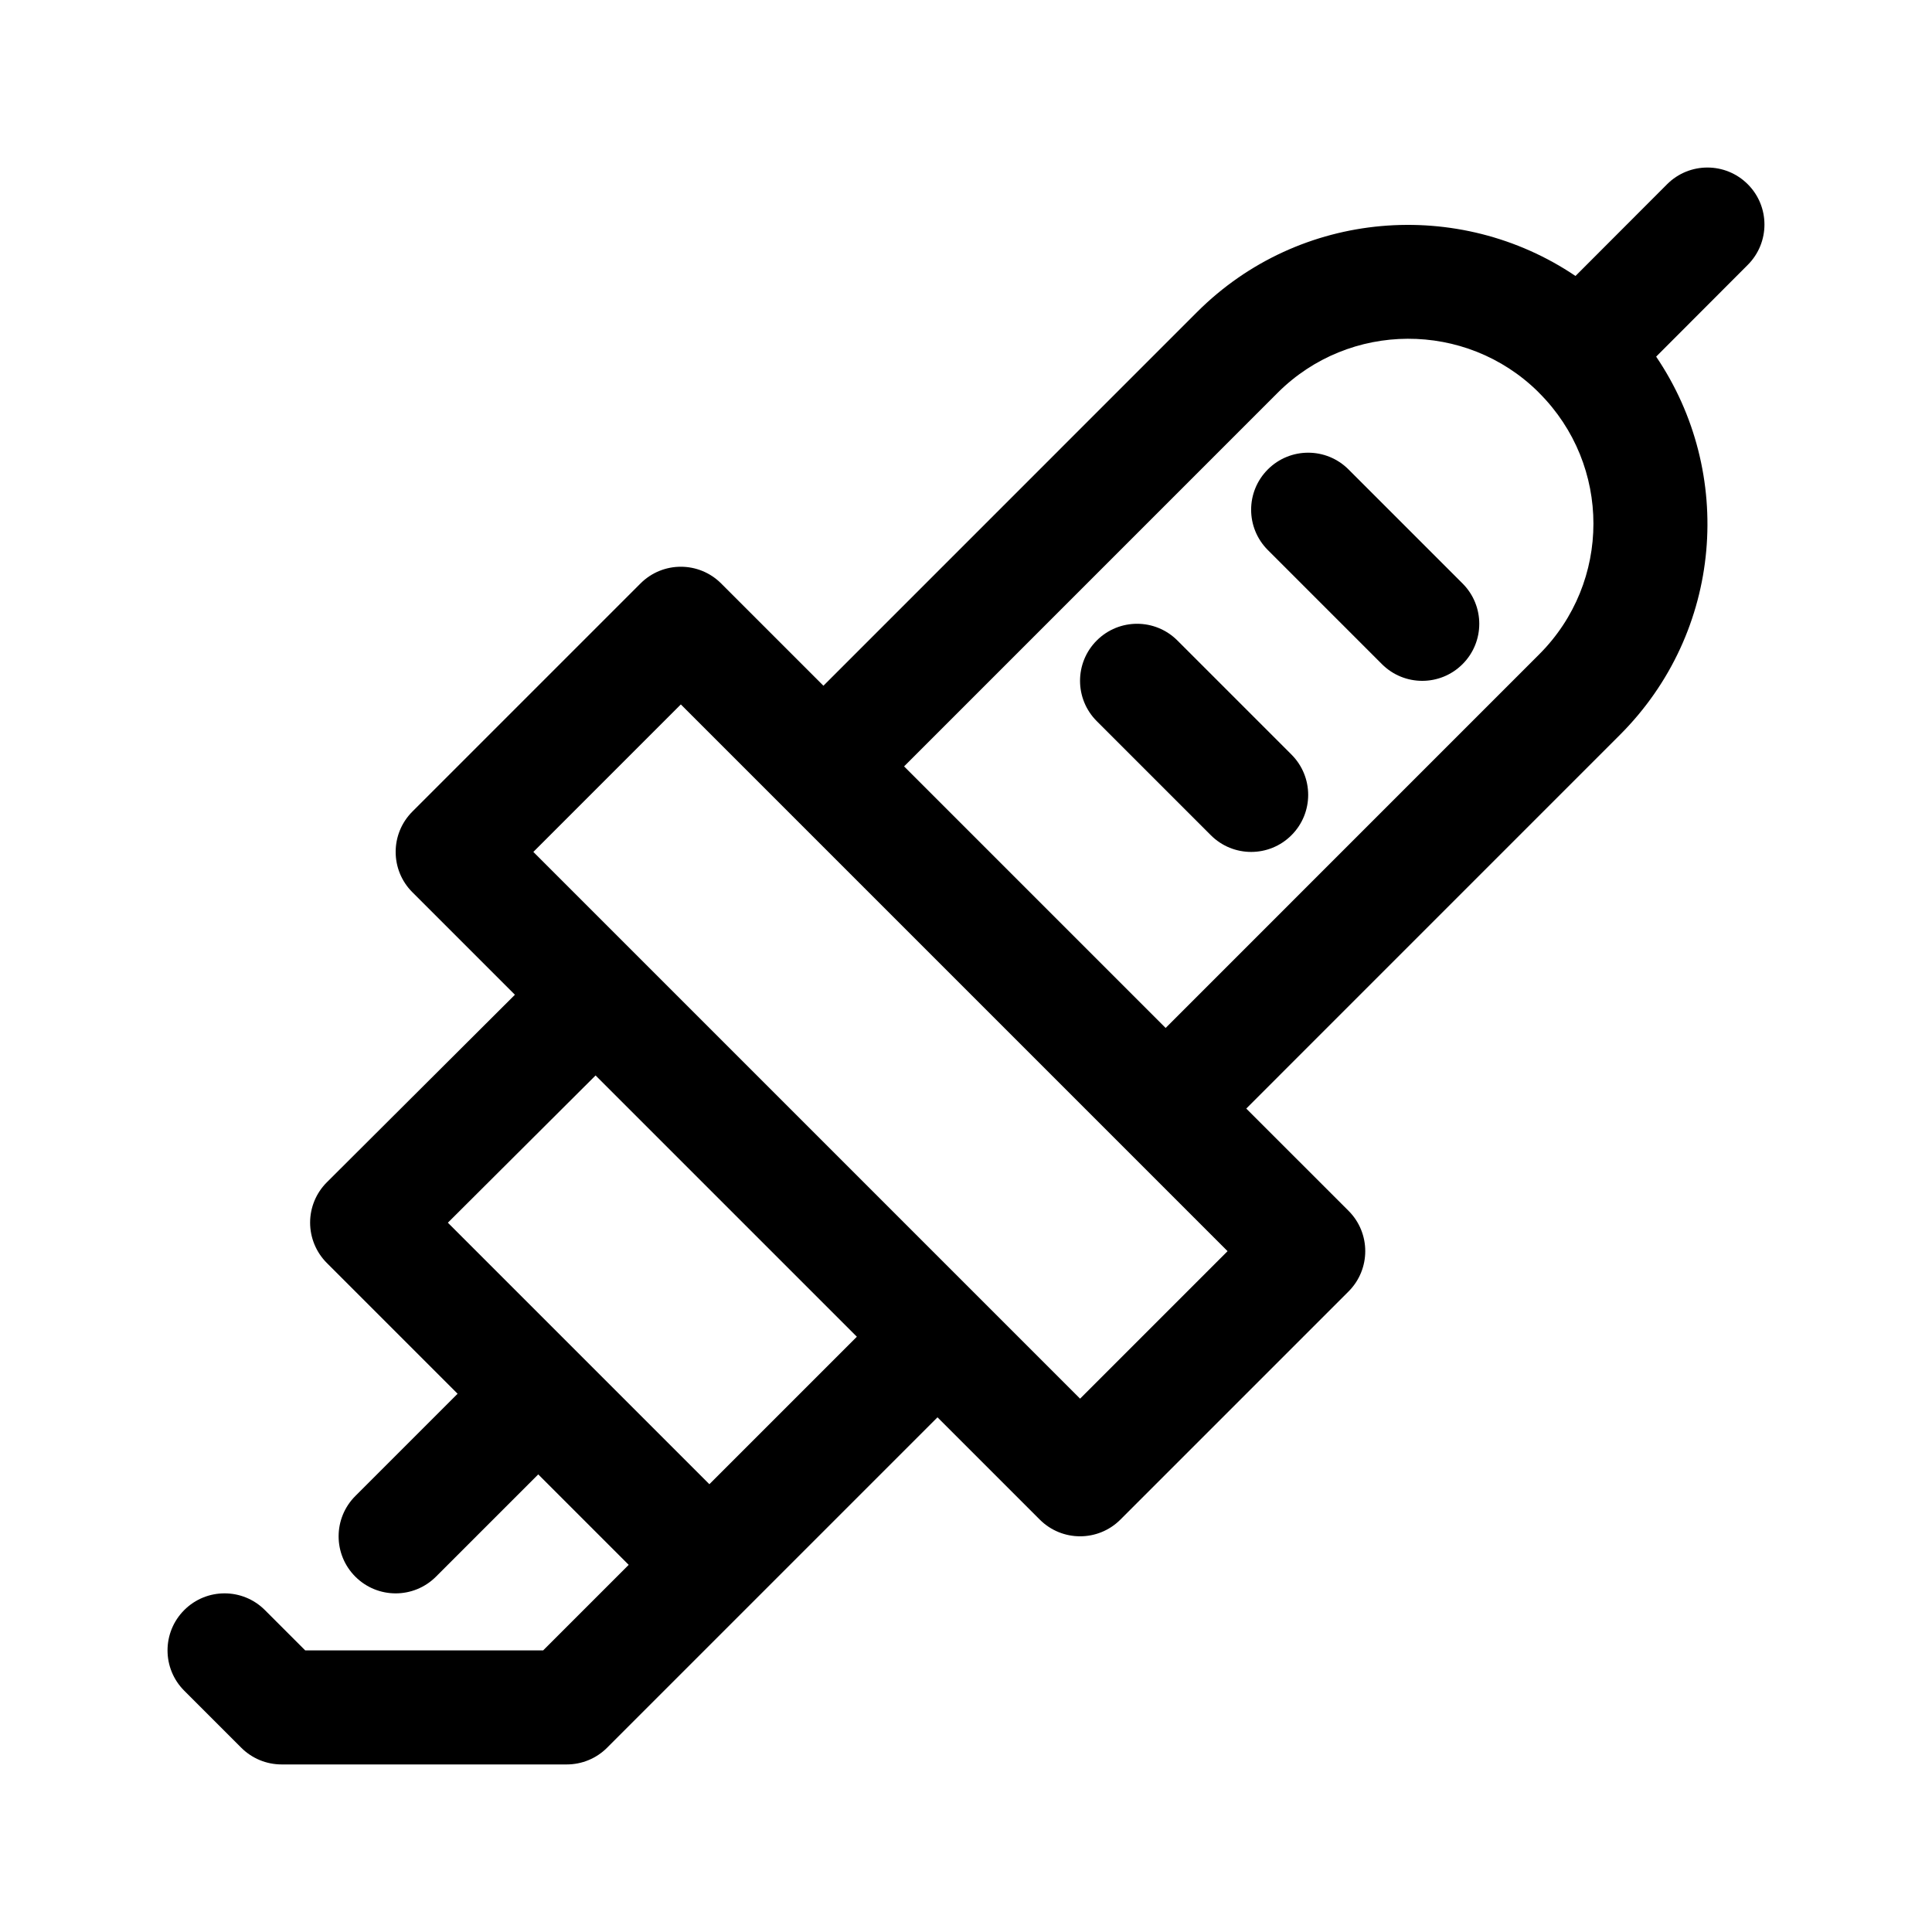 <?xml version="1.0" encoding="UTF-8"?>
<!-- Uploaded to: ICON Repo, www.iconrepo.com, Generator: ICON Repo Mixer Tools -->
<svg fill="#000000" width="800px" height="800px" version="1.1" viewBox="144 144 512 512" xmlns="http://www.w3.org/2000/svg">
 <g>
  <path d="m585.79 192.83-24.27 24.305c-30.793-20.797-73.059-17.652-100.29 9.566l-99.016 99.023-27.102-27.102c-5.906-5.906-15.469-5.906-21.371 0l-60.457 60.457c-5.906 5.906-5.906 15.469 0 21.371l27.172 27.172-49.828 49.688c-2.848 2.832-4.445 6.68-4.445 10.695 0 4.004 1.594 7.859 4.43 10.695l34.656 34.656-27.102 27.102c-5.906 5.906-5.906 15.469 0 21.371 5.906 5.906 15.469 5.906 21.371 0l27.102-27.102 23.973 23.973-22.672 22.672h-63.055l-10.688-10.688c-5.906-5.906-15.469-5.906-21.371 0-5.906 5.906-5.906 15.469 0 21.371l15.113 15.113c2.836 2.836 6.676 4.426 10.691 4.426h75.57c4.016 0 7.856-1.594 10.688-4.43 32.32-32.32 55.188-55.188 87.559-87.559l27.102 27.102c5.906 5.906 15.469 5.906 21.371 0l60.457-60.457c5.906-5.906 5.906-15.469 0-21.371l-27.105-27.098 99.008-99.02c27.348-27.332 30.5-69.426 9.617-100.25l24.285-24.324c5.891-5.906 5.891-15.477-0.016-21.371-5.898-5.891-15.477-5.898-21.379 0.016zm-253.8 344.5-69.301-69.301 39.145-39.023 69.242 69.238zm98.242-22.672c-65.449-65.449-80.82-80.82-144.89-144.89l39.086-39.086c65.48 65.48 80.707 80.707 144.89 144.89zm121.68-197.26-99.008 99.02-69.312-69.316 99.008-99.02c19.008-18.984 49.855-19.07 68.961-0.301 0.109 0.121 0.227 0.23 0.336 0.348 0 0 0.012 0.016 0.016 0.023 0 0 0.012 0.004 0.016 0.012 19.125 19.141 19.137 50.09-0.016 69.234z"/>
  <path d="m520.91 324.43c-3.871 0-7.734-1.477-10.688-4.43l-30.23-30.23c-5.906-5.906-5.906-15.469 0-21.371 5.906-5.906 15.469-5.906 21.371 0l30.23 30.23c5.906 5.906 5.906 15.469 0 21.371-2.953 2.953-6.816 4.43-10.684 4.43z"/>
  <path d="m475.57 369.77c-3.871 0-7.734-1.477-10.688-4.43l-30.23-30.23c-5.906-5.906-5.906-15.469 0-21.371 5.906-5.906 15.469-5.906 21.371 0l30.23 30.23c5.906 5.906 5.906 15.469 0 21.371-2.949 2.953-6.816 4.43-10.684 4.43z"/>
 </g>
</svg>
